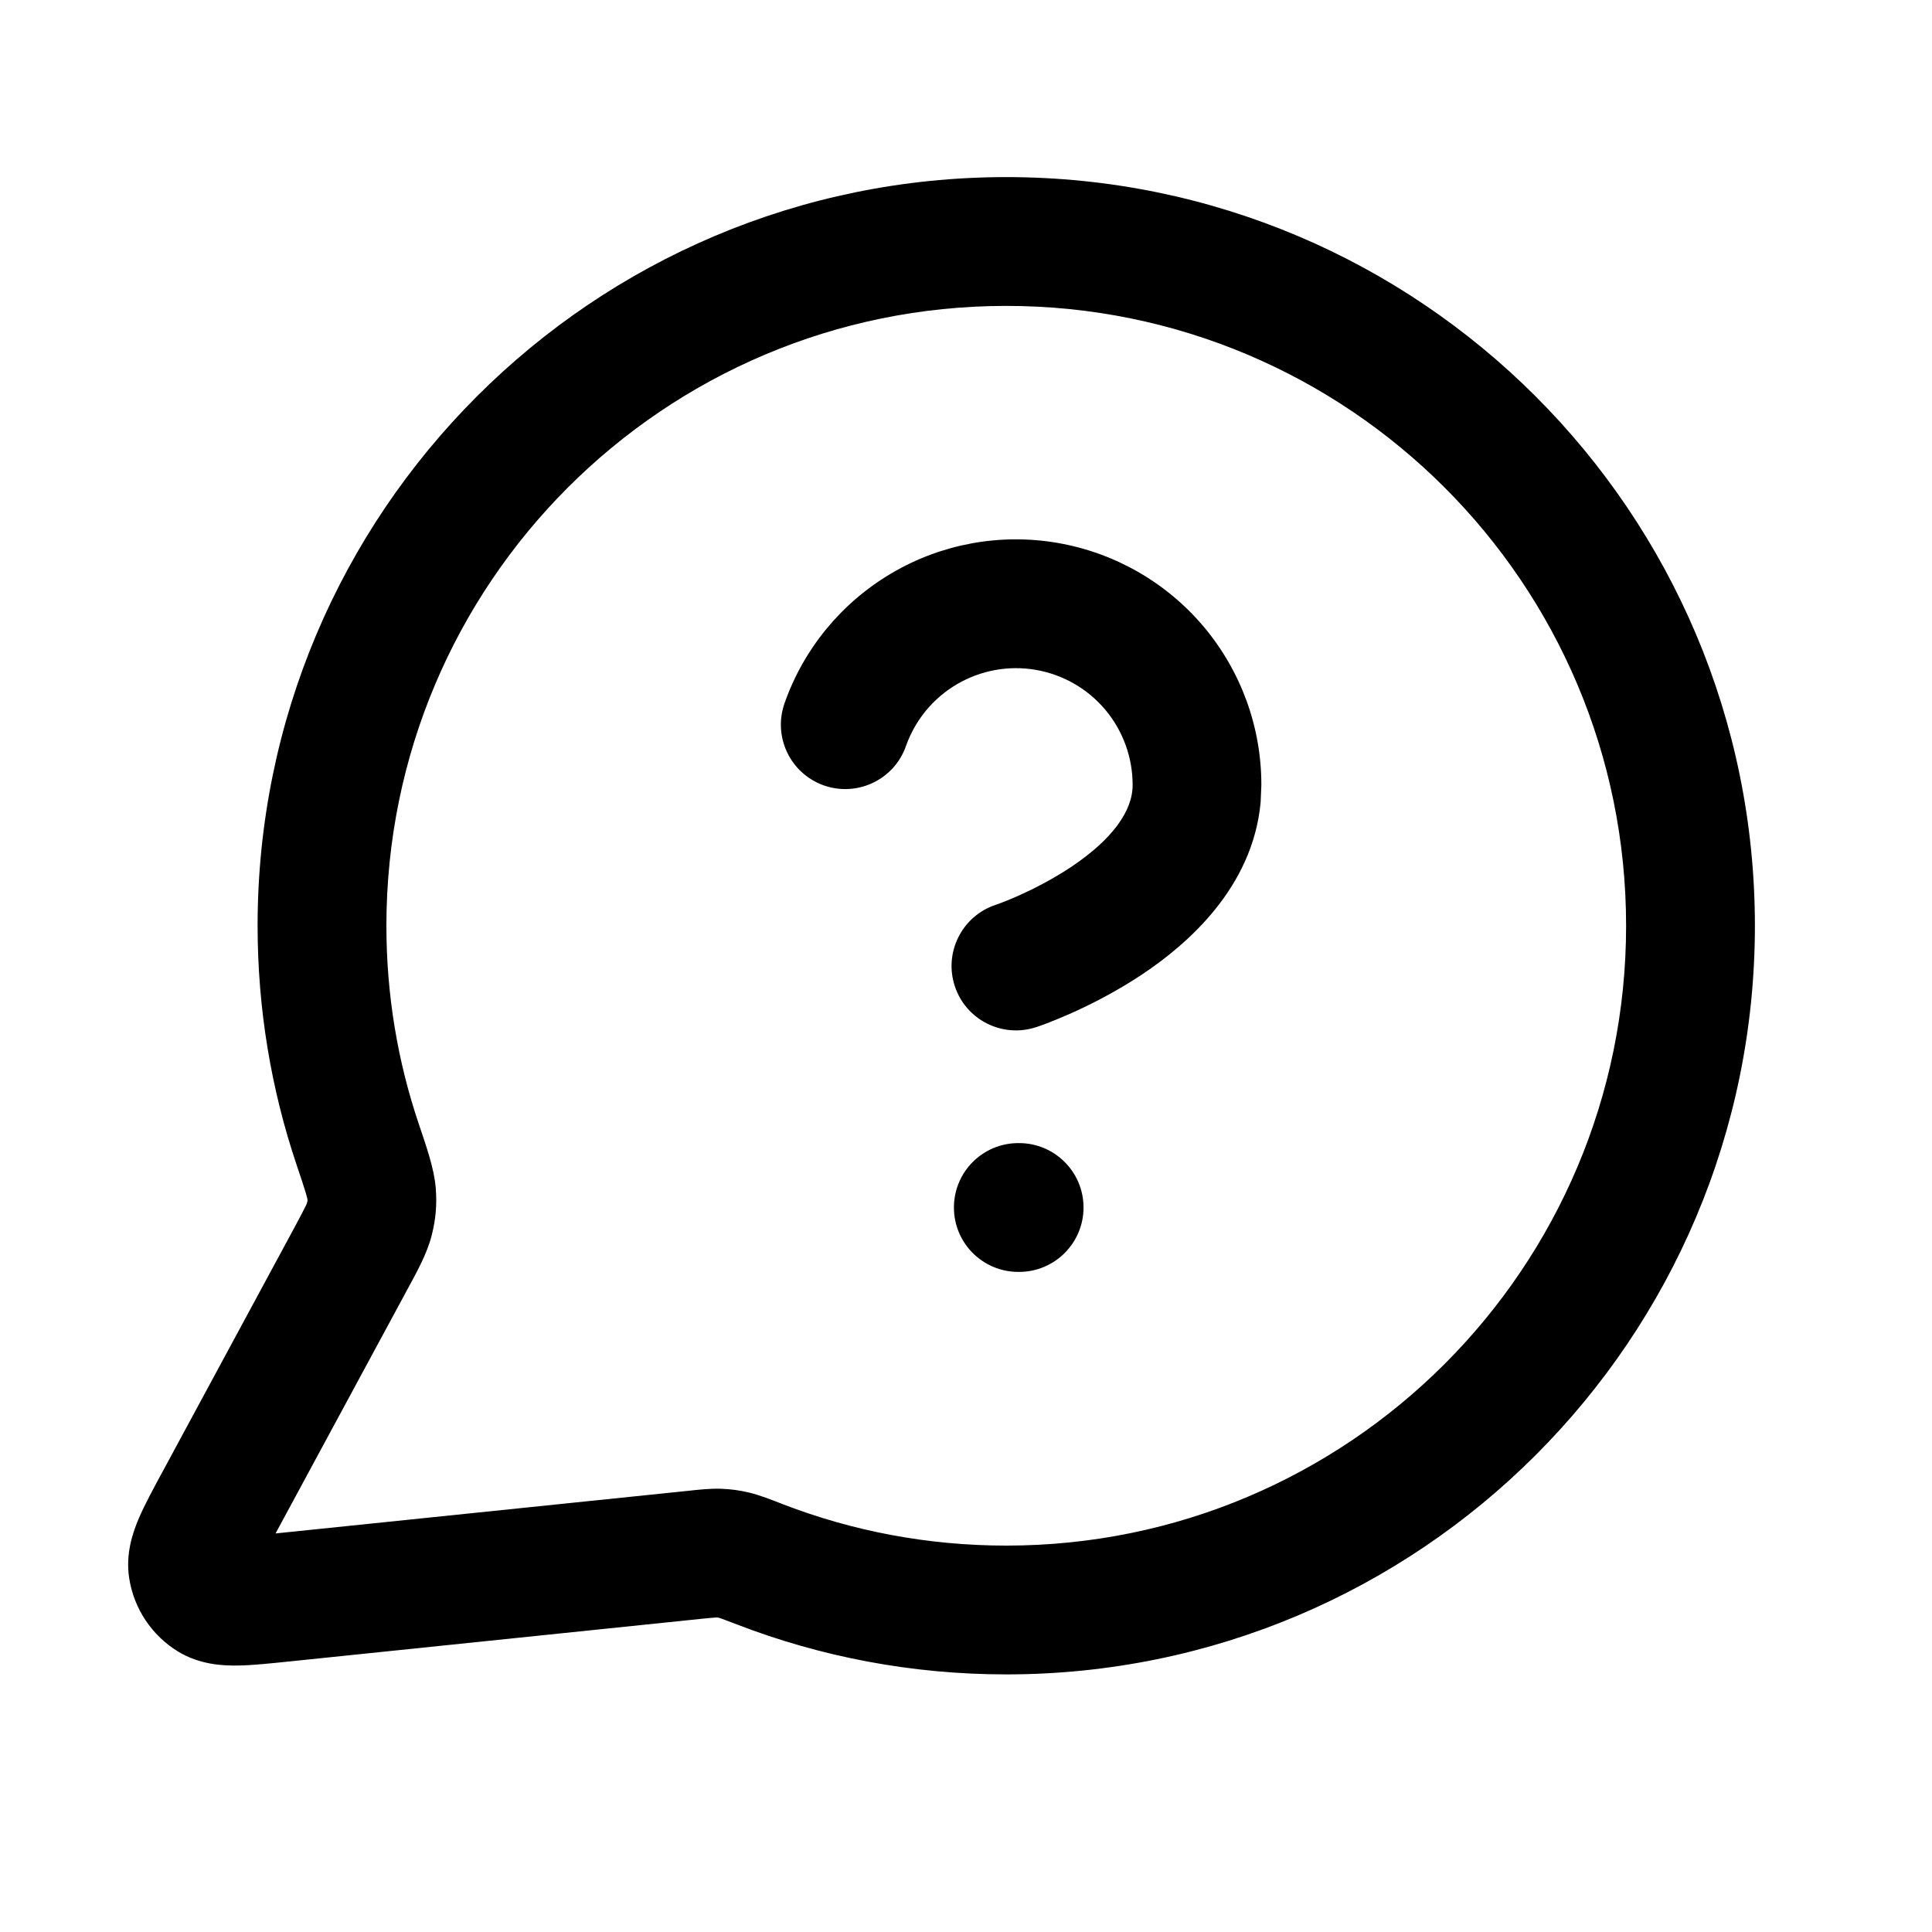 <svg width="24" height="24" viewBox="0 0 24 24" fill="none" xmlns="http://www.w3.org/2000/svg">
<path d="M20.2 11.5C20.2 7.248 16.753 3.8 12.5 3.8C8.248 3.8 4.8 7.247 4.8 11.5C4.8 12.362 4.941 13.189 5.202 13.961C5.291 14.227 5.393 14.51 5.413 14.759C5.429 14.968 5.414 15.142 5.363 15.345C5.302 15.584 5.171 15.813 5.059 16.021L3.423 19.049L8.544 18.52C8.675 18.506 8.819 18.489 8.96 18.494C9.08 18.499 9.18 18.512 9.296 18.539C9.435 18.571 9.589 18.633 9.733 18.689C10.591 19.019 11.524 19.2 12.5 19.2C16.753 19.2 20.2 15.752 20.2 11.5ZM12.66 14.2C13.101 14.2 13.46 14.558 13.46 15C13.46 15.442 13.101 15.8 12.66 15.8H12.65C12.208 15.8 11.85 15.442 11.85 15C11.85 14.558 12.208 14.2 12.65 14.2H12.66ZM11.077 7.12C11.697 6.755 12.427 6.622 13.136 6.744C13.846 6.866 14.489 7.235 14.953 7.785C15.416 8.336 15.67 9.032 15.669 9.752L15.66 9.967C15.562 11.021 14.761 11.722 14.189 12.104C13.859 12.323 13.536 12.485 13.297 12.591C13.177 12.644 13.075 12.685 13.002 12.713C12.966 12.727 12.936 12.737 12.915 12.745L12.876 12.758L12.875 12.759H12.873C12.454 12.898 12.001 12.672 11.862 12.253C11.722 11.835 11.948 11.382 12.366 11.241H12.368C12.37 11.241 12.373 11.239 12.378 11.237C12.389 11.233 12.408 11.226 12.433 11.217C12.483 11.198 12.557 11.169 12.647 11.129C12.83 11.047 13.069 10.927 13.301 10.773C13.815 10.43 14.07 10.077 14.07 9.752V9.75C14.07 9.408 13.949 9.077 13.729 8.815C13.509 8.554 13.203 8.379 12.866 8.321C12.528 8.263 12.182 8.327 11.887 8.5C11.592 8.673 11.368 8.945 11.254 9.268C11.108 9.684 10.652 9.903 10.235 9.757C9.818 9.61 9.599 9.153 9.746 8.736C9.984 8.057 10.456 7.485 11.077 7.12ZM21.8 11.5C21.8 16.636 17.637 20.8 12.5 20.8C11.324 20.8 10.196 20.581 9.158 20.181C9.068 20.146 9.013 20.125 8.971 20.11C8.93 20.096 8.926 20.095 8.937 20.098C8.929 20.096 8.924 20.095 8.921 20.095C8.92 20.095 8.919 20.095 8.918 20.095C8.918 20.095 8.917 20.094 8.915 20.094C8.913 20.093 8.907 20.093 8.899 20.093C8.895 20.093 8.886 20.094 8.871 20.095C8.837 20.097 8.79 20.102 8.708 20.11L3.588 20.64C3.36 20.663 3.133 20.688 2.948 20.69C2.771 20.692 2.484 20.681 2.212 20.516C1.886 20.317 1.664 19.984 1.605 19.606C1.556 19.293 1.656 19.023 1.725 18.86C1.798 18.69 1.907 18.49 2.016 18.288L3.651 15.261C3.721 15.13 3.762 15.054 3.79 14.996C3.803 14.971 3.809 14.957 3.812 14.949C3.818 14.927 3.82 14.918 3.82 14.917C3.82 14.914 3.819 14.905 3.818 14.885C3.82 14.906 3.822 14.899 3.799 14.82C3.776 14.743 3.741 14.638 3.685 14.472C3.37 13.537 3.2 12.538 3.2 11.5C3.2 6.364 7.364 2.2 12.5 2.2C17.637 2.2 21.8 6.364 21.8 11.5Z" fill="black"/>
</svg>
